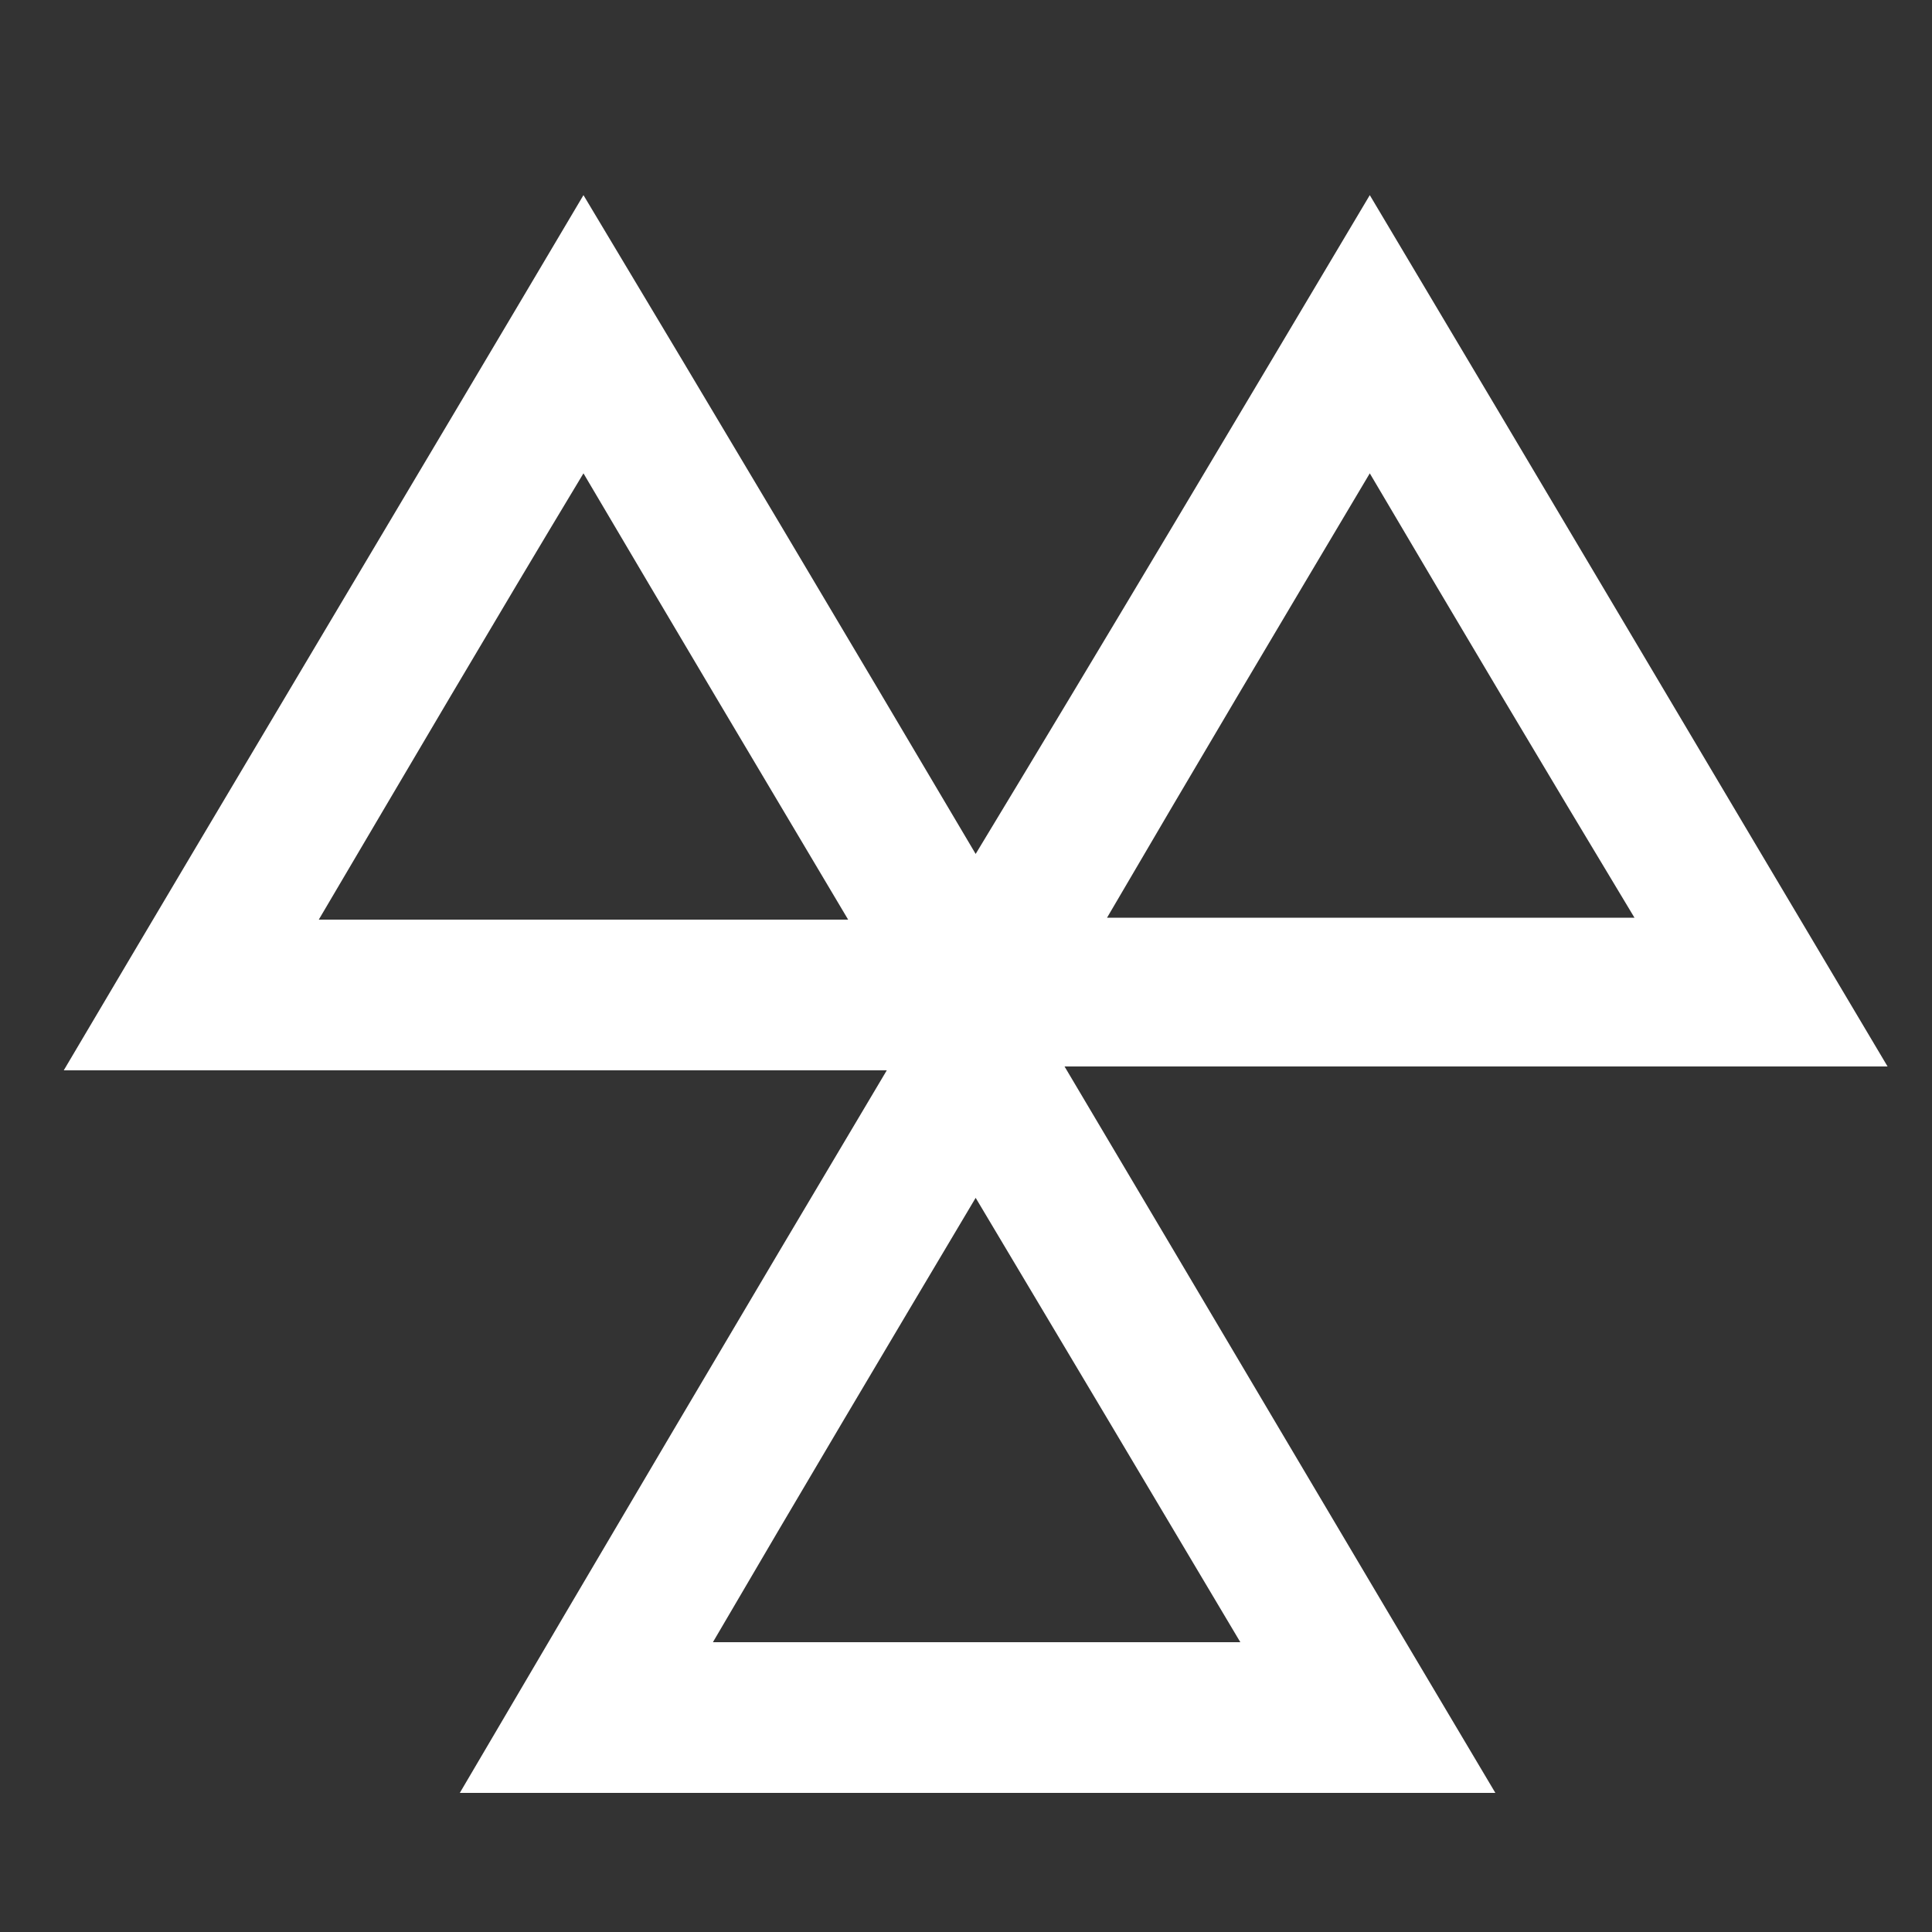 <?xml version="1.0" encoding="utf-8"?>
<!-- Generator: Adobe Illustrator 24.1.0, SVG Export Plug-In . SVG Version: 6.00 Build 0)  -->
<svg version="1.1" id="Layer_1" xmlns="http://www.w3.org/2000/svg" xmlns:xlink="http://www.w3.org/1999/xlink" x="0px" y="0px"
	 viewBox="0 0 100 100" style="enable-background:new 0 0 100 100;" xml:space="preserve">
<rect x="0" y="0" width="100" height="100" fill="#333333" stroke="none"/>
<style type="text/css">
	.st0{fill:#FFFFFF;}
</style>
<path class="st0" d="M77.4,92.8c-18.1,0-35.5,0-53.6,0C31.2,80.2,38.4,68,45.9,55.4c-14.3,0-28.1,0-42.6,0
	C12.4,40,21.2,25.3,30.2,10.1c6.9,11.5,13.5,22.6,20.3,34.1C57.4,32.8,64,21.7,70.9,10.1c9,15.1,17.7,29.8,26.8,45.1
	c-14.4,0-28.1,0-42.6,0C62.7,68,69.9,80.2,77.4,92.8z M43.9,47.6c-4.7-7.9-9.1-15.3-13.7-23.1c-4.7,7.8-9.1,15.3-13.7,23.1
	C25.9,47.6,34.5,47.6,43.9,47.6z M70.9,24.5c-4.7,7.9-9.1,15.3-13.6,23c9.3,0,18,0,27.3,0C79.9,39.7,75.5,32.3,70.9,24.5z M64.2,85
	c-4.7-7.9-9.1-15.3-13.7-23c-4.7,7.9-9.1,15.3-13.6,23C46.2,85,54.9,85,64.2,85z"/>
</svg>
